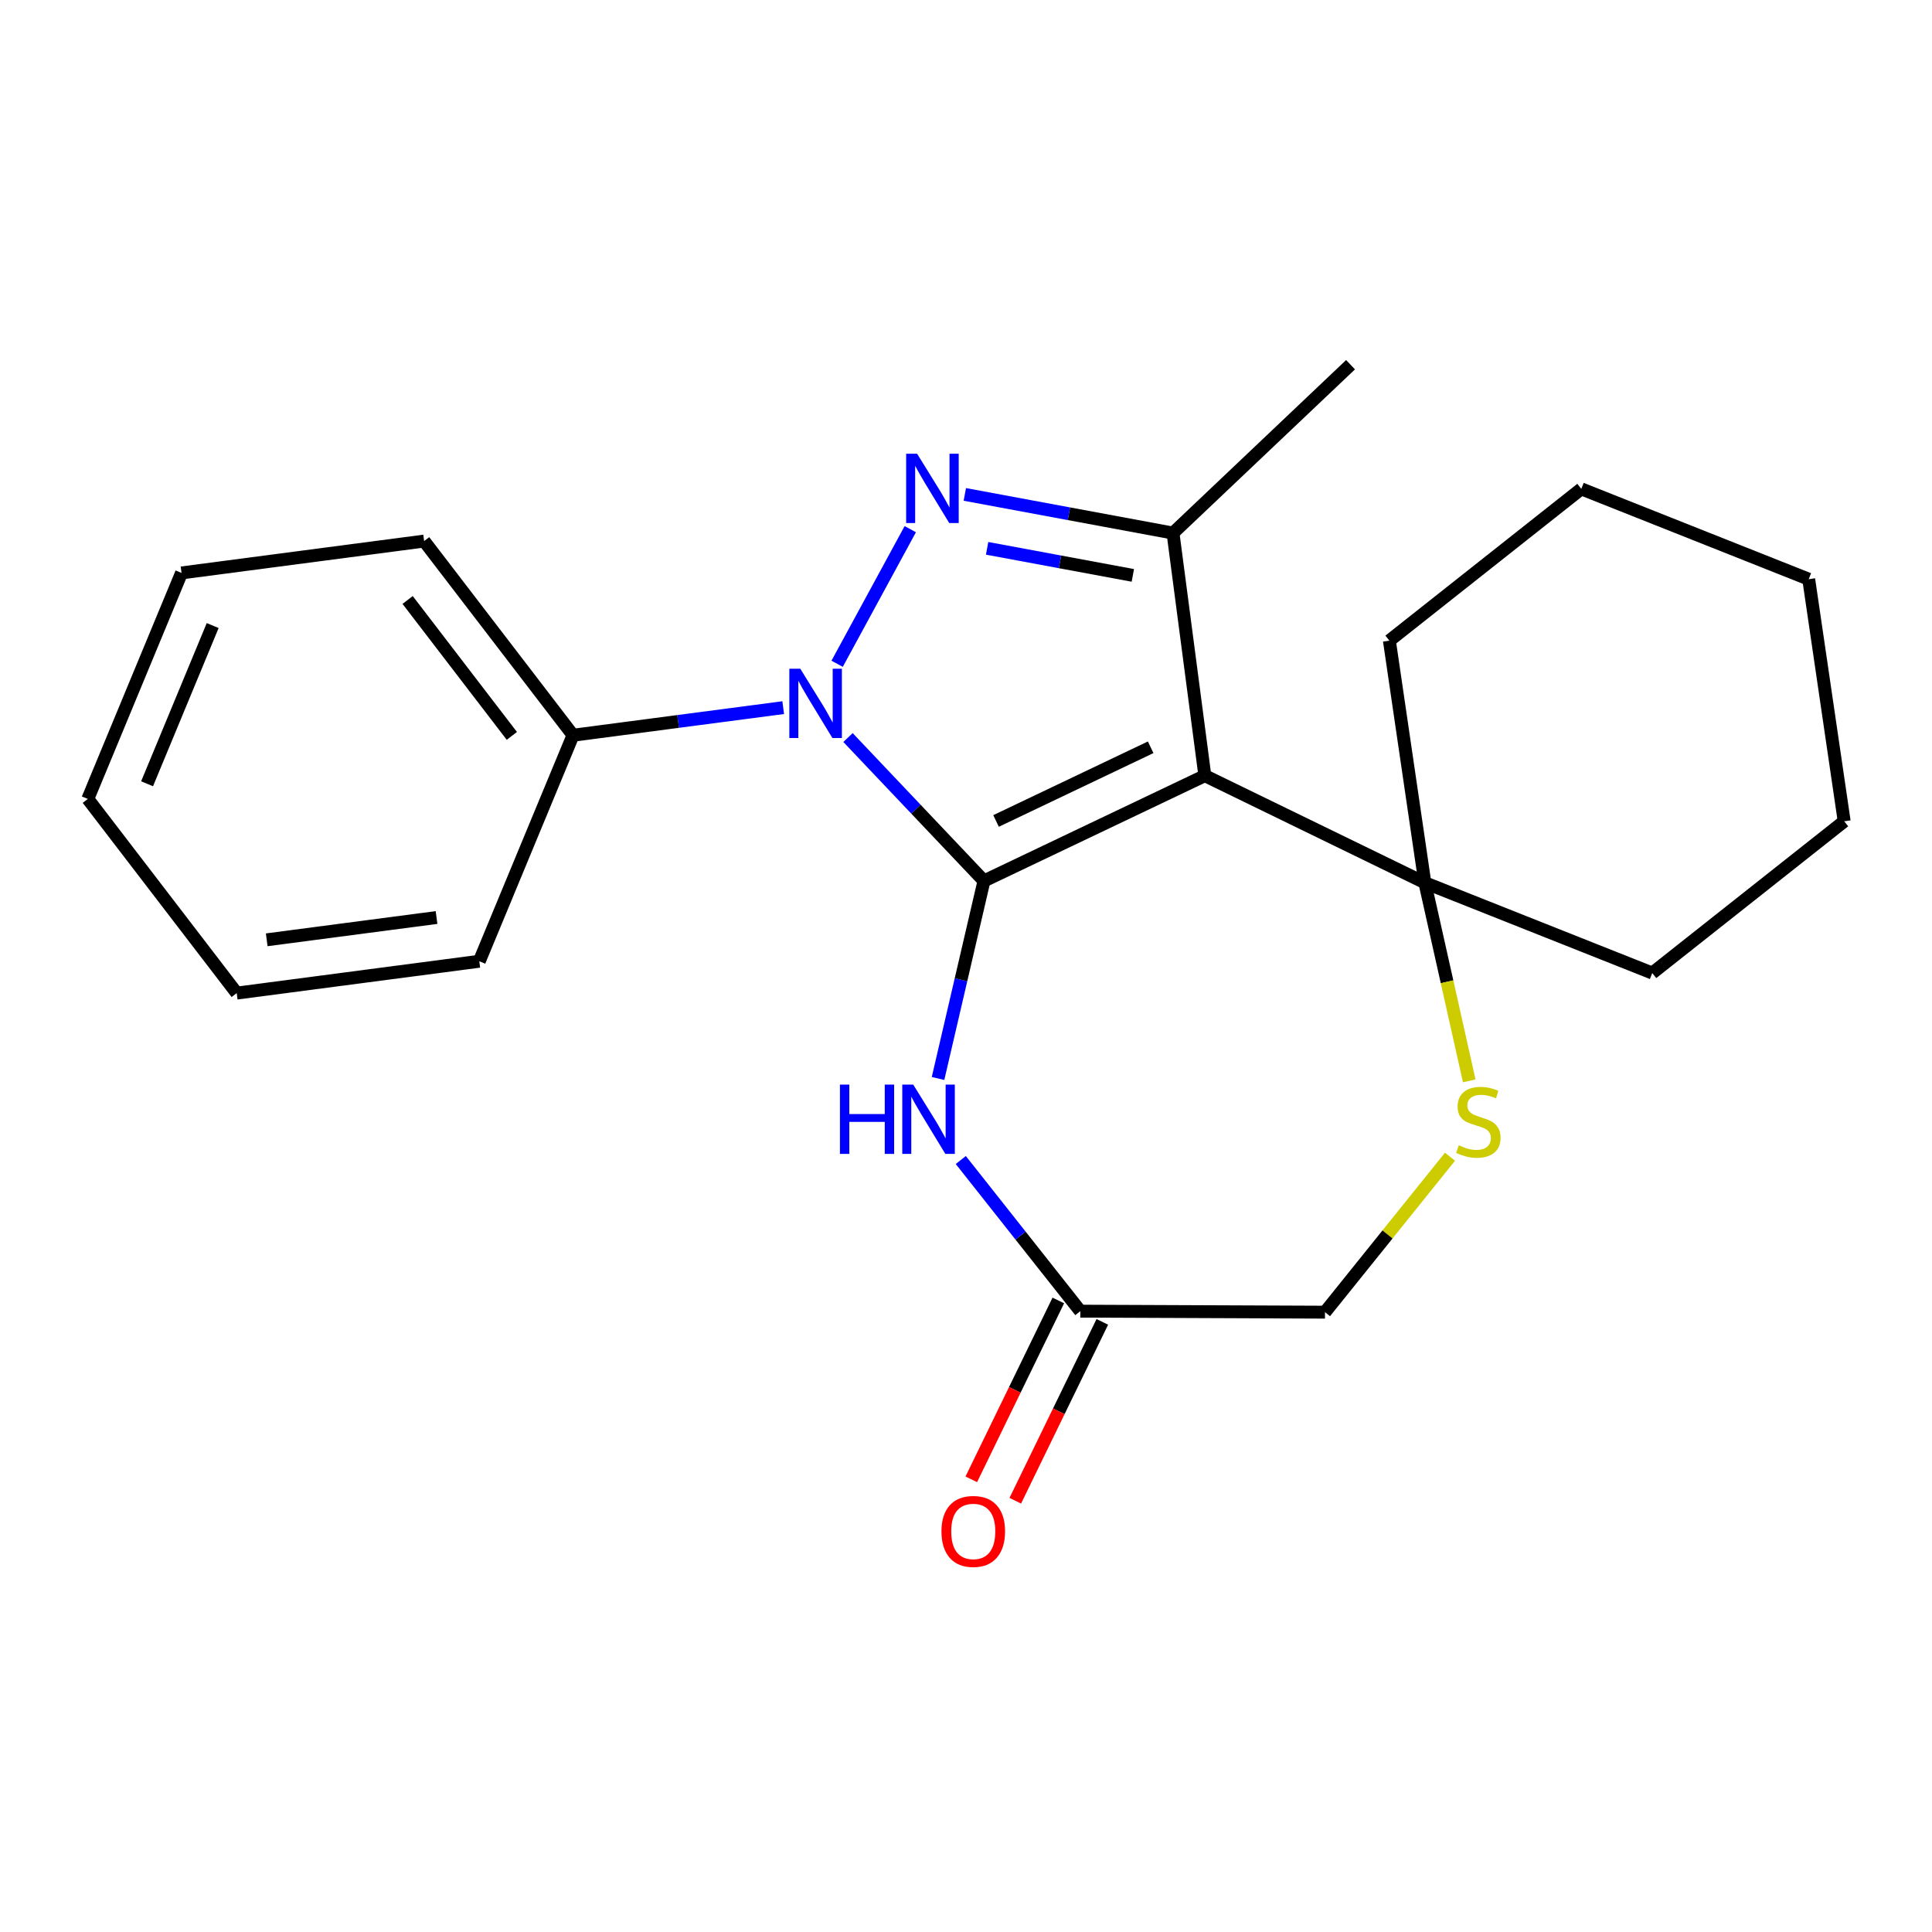 <?xml version='1.0' encoding='iso-8859-1'?>
<svg version='1.1' baseProfile='full'
              xmlns='http://www.w3.org/2000/svg'
                      xmlns:rdkit='http://www.rdkit.org/xml'
                      xmlns:xlink='http://www.w3.org/1999/xlink'
                  xml:space='preserve'
width='300px' height='300px' viewBox='0 0 300 300'>
<!-- END OF HEADER -->
<rect style='opacity:1.0;fill:#FFFFFF;stroke:none' width='300' height='300' x='0' y='0'> </rect>
<rect style='opacity:1.0;fill:#FFFFFF;stroke:none' width='300' height='300' x='0' y='0'> </rect>
<path class='bond-0 atom-0 atom-1' d='M 209.712,56.632 L 182.143,82.775' style='fill:none;fill-rule:evenodd;stroke:#000000;stroke-width:2.0px;stroke-linecap:butt;stroke-linejoin:miter;stroke-opacity:1' />
<path class='bond-1 atom-1 atom-2' d='M 182.143,82.775 L 165.981,79.774' style='fill:none;fill-rule:evenodd;stroke:#000000;stroke-width:2.0px;stroke-linecap:butt;stroke-linejoin:miter;stroke-opacity:1' />
<path class='bond-1 atom-1 atom-2' d='M 165.981,79.774 L 149.818,76.772' style='fill:none;fill-rule:evenodd;stroke:#0000FF;stroke-width:2.0px;stroke-linecap:butt;stroke-linejoin:miter;stroke-opacity:1' />
<path class='bond-1 atom-1 atom-2' d='M 175.907,89.346 L 164.593,87.245' style='fill:none;fill-rule:evenodd;stroke:#000000;stroke-width:2.0px;stroke-linecap:butt;stroke-linejoin:miter;stroke-opacity:1' />
<path class='bond-1 atom-1 atom-2' d='M 164.593,87.245 L 153.28,85.144' style='fill:none;fill-rule:evenodd;stroke:#0000FF;stroke-width:2.0px;stroke-linecap:butt;stroke-linejoin:miter;stroke-opacity:1' />
<path class='bond-22 atom-11 atom-1' d='M 187.089,120.445 L 182.143,82.775' style='fill:none;fill-rule:evenodd;stroke:#000000;stroke-width:2.0px;stroke-linecap:butt;stroke-linejoin:miter;stroke-opacity:1' />
<path class='bond-2 atom-2 atom-3' d='M 141.348,82.168 L 129.989,103.071' style='fill:none;fill-rule:evenodd;stroke:#0000FF;stroke-width:2.0px;stroke-linecap:butt;stroke-linejoin:miter;stroke-opacity:1' />
<path class='bond-3 atom-3 atom-4' d='M 121.617,109.882 L 105.297,112.024' style='fill:none;fill-rule:evenodd;stroke:#0000FF;stroke-width:2.0px;stroke-linecap:butt;stroke-linejoin:miter;stroke-opacity:1' />
<path class='bond-3 atom-3 atom-4' d='M 105.297,112.024 L 88.977,114.167' style='fill:none;fill-rule:evenodd;stroke:#000000;stroke-width:2.0px;stroke-linecap:butt;stroke-linejoin:miter;stroke-opacity:1' />
<path class='bond-9 atom-3 atom-10' d='M 131.678,114.526 L 142.234,125.658' style='fill:none;fill-rule:evenodd;stroke:#0000FF;stroke-width:2.0px;stroke-linecap:butt;stroke-linejoin:miter;stroke-opacity:1' />
<path class='bond-9 atom-3 atom-10' d='M 142.234,125.658 L 152.791,136.79' style='fill:none;fill-rule:evenodd;stroke:#000000;stroke-width:2.0px;stroke-linecap:butt;stroke-linejoin:miter;stroke-opacity:1' />
<path class='bond-4 atom-4 atom-5' d='M 88.977,114.167 L 65.859,84.017' style='fill:none;fill-rule:evenodd;stroke:#000000;stroke-width:2.0px;stroke-linecap:butt;stroke-linejoin:miter;stroke-opacity:1' />
<path class='bond-4 atom-4 atom-5' d='M 79.479,114.268 L 63.296,93.163' style='fill:none;fill-rule:evenodd;stroke:#000000;stroke-width:2.0px;stroke-linecap:butt;stroke-linejoin:miter;stroke-opacity:1' />
<path class='bond-24 atom-9 atom-4' d='M 74.425,149.263 L 88.977,114.167' style='fill:none;fill-rule:evenodd;stroke:#000000;stroke-width:2.0px;stroke-linecap:butt;stroke-linejoin:miter;stroke-opacity:1' />
<path class='bond-5 atom-5 atom-6' d='M 65.859,84.017 L 28.188,88.963' style='fill:none;fill-rule:evenodd;stroke:#000000;stroke-width:2.0px;stroke-linecap:butt;stroke-linejoin:miter;stroke-opacity:1' />
<path class='bond-6 atom-6 atom-7' d='M 28.188,88.963 L 13.636,124.059' style='fill:none;fill-rule:evenodd;stroke:#000000;stroke-width:2.0px;stroke-linecap:butt;stroke-linejoin:miter;stroke-opacity:1' />
<path class='bond-6 atom-6 atom-7' d='M 33.025,97.137 L 22.838,121.705' style='fill:none;fill-rule:evenodd;stroke:#000000;stroke-width:2.0px;stroke-linecap:butt;stroke-linejoin:miter;stroke-opacity:1' />
<path class='bond-7 atom-7 atom-8' d='M 13.636,124.059 L 36.755,154.209' style='fill:none;fill-rule:evenodd;stroke:#000000;stroke-width:2.0px;stroke-linecap:butt;stroke-linejoin:miter;stroke-opacity:1' />
<path class='bond-8 atom-8 atom-9' d='M 36.755,154.209 L 74.425,149.263' style='fill:none;fill-rule:evenodd;stroke:#000000;stroke-width:2.0px;stroke-linecap:butt;stroke-linejoin:miter;stroke-opacity:1' />
<path class='bond-8 atom-8 atom-9' d='M 41.416,145.933 L 67.785,142.471' style='fill:none;fill-rule:evenodd;stroke:#000000;stroke-width:2.0px;stroke-linecap:butt;stroke-linejoin:miter;stroke-opacity:1' />
<path class='bond-10 atom-10 atom-11' d='M 152.791,136.79 L 187.089,120.445' style='fill:none;fill-rule:evenodd;stroke:#000000;stroke-width:2.0px;stroke-linecap:butt;stroke-linejoin:miter;stroke-opacity:1' />
<path class='bond-10 atom-10 atom-11' d='M 154.666,127.479 L 178.675,116.037' style='fill:none;fill-rule:evenodd;stroke:#000000;stroke-width:2.0px;stroke-linecap:butt;stroke-linejoin:miter;stroke-opacity:1' />
<path class='bond-25 atom-22 atom-10' d='M 145.657,167.466 L 149.224,152.128' style='fill:none;fill-rule:evenodd;stroke:#0000FF;stroke-width:2.0px;stroke-linecap:butt;stroke-linejoin:miter;stroke-opacity:1' />
<path class='bond-25 atom-22 atom-10' d='M 149.224,152.128 L 152.791,136.79' style='fill:none;fill-rule:evenodd;stroke:#000000;stroke-width:2.0px;stroke-linecap:butt;stroke-linejoin:miter;stroke-opacity:1' />
<path class='bond-11 atom-11 atom-12' d='M 187.089,120.445 L 221.252,137.07' style='fill:none;fill-rule:evenodd;stroke:#000000;stroke-width:2.0px;stroke-linecap:butt;stroke-linejoin:miter;stroke-opacity:1' />
<path class='bond-12 atom-12 atom-13' d='M 221.252,137.07 L 256.562,151.095' style='fill:none;fill-rule:evenodd;stroke:#000000;stroke-width:2.0px;stroke-linecap:butt;stroke-linejoin:miter;stroke-opacity:1' />
<path class='bond-17 atom-12 atom-18' d='M 221.252,137.07 L 224.697,152.45' style='fill:none;fill-rule:evenodd;stroke:#000000;stroke-width:2.0px;stroke-linecap:butt;stroke-linejoin:miter;stroke-opacity:1' />
<path class='bond-17 atom-12 atom-18' d='M 224.697,152.45 L 228.141,167.831' style='fill:none;fill-rule:evenodd;stroke:#CCCC00;stroke-width:2.0px;stroke-linecap:butt;stroke-linejoin:miter;stroke-opacity:1' />
<path class='bond-23 atom-17 atom-12' d='M 215.743,99.478 L 221.252,137.07' style='fill:none;fill-rule:evenodd;stroke:#000000;stroke-width:2.0px;stroke-linecap:butt;stroke-linejoin:miter;stroke-opacity:1' />
<path class='bond-13 atom-13 atom-14' d='M 256.562,151.095 L 286.364,127.528' style='fill:none;fill-rule:evenodd;stroke:#000000;stroke-width:2.0px;stroke-linecap:butt;stroke-linejoin:miter;stroke-opacity:1' />
<path class='bond-14 atom-14 atom-15' d='M 286.364,127.528 L 280.855,89.936' style='fill:none;fill-rule:evenodd;stroke:#000000;stroke-width:2.0px;stroke-linecap:butt;stroke-linejoin:miter;stroke-opacity:1' />
<path class='bond-15 atom-15 atom-16' d='M 280.855,89.936 L 245.545,75.911' style='fill:none;fill-rule:evenodd;stroke:#000000;stroke-width:2.0px;stroke-linecap:butt;stroke-linejoin:miter;stroke-opacity:1' />
<path class='bond-16 atom-16 atom-17' d='M 245.545,75.911 L 215.743,99.478' style='fill:none;fill-rule:evenodd;stroke:#000000;stroke-width:2.0px;stroke-linecap:butt;stroke-linejoin:miter;stroke-opacity:1' />
<path class='bond-18 atom-18 atom-19' d='M 225.155,179.616 L 215.45,191.684' style='fill:none;fill-rule:evenodd;stroke:#CCCC00;stroke-width:2.0px;stroke-linecap:butt;stroke-linejoin:miter;stroke-opacity:1' />
<path class='bond-18 atom-18 atom-19' d='M 215.45,191.684 L 205.745,203.753' style='fill:none;fill-rule:evenodd;stroke:#000000;stroke-width:2.0px;stroke-linecap:butt;stroke-linejoin:miter;stroke-opacity:1' />
<path class='bond-19 atom-19 atom-20' d='M 205.745,203.753 L 167.752,203.597' style='fill:none;fill-rule:evenodd;stroke:#000000;stroke-width:2.0px;stroke-linecap:butt;stroke-linejoin:miter;stroke-opacity:1' />
<path class='bond-20 atom-20 atom-21' d='M 164.335,201.935 L 157.578,215.821' style='fill:none;fill-rule:evenodd;stroke:#000000;stroke-width:2.0px;stroke-linecap:butt;stroke-linejoin:miter;stroke-opacity:1' />
<path class='bond-20 atom-20 atom-21' d='M 157.578,215.821 L 150.821,229.708' style='fill:none;fill-rule:evenodd;stroke:#FF0000;stroke-width:2.0px;stroke-linecap:butt;stroke-linejoin:miter;stroke-opacity:1' />
<path class='bond-20 atom-20 atom-21' d='M 171.168,205.26 L 164.411,219.146' style='fill:none;fill-rule:evenodd;stroke:#000000;stroke-width:2.0px;stroke-linecap:butt;stroke-linejoin:miter;stroke-opacity:1' />
<path class='bond-20 atom-20 atom-21' d='M 164.411,219.146 L 157.653,233.033' style='fill:none;fill-rule:evenodd;stroke:#FF0000;stroke-width:2.0px;stroke-linecap:butt;stroke-linejoin:miter;stroke-opacity:1' />
<path class='bond-21 atom-20 atom-22' d='M 167.752,203.597 L 158.471,191.862' style='fill:none;fill-rule:evenodd;stroke:#000000;stroke-width:2.0px;stroke-linecap:butt;stroke-linejoin:miter;stroke-opacity:1' />
<path class='bond-21 atom-20 atom-22' d='M 158.471,191.862 L 149.19,180.126' style='fill:none;fill-rule:evenodd;stroke:#0000FF;stroke-width:2.0px;stroke-linecap:butt;stroke-linejoin:miter;stroke-opacity:1' />
<path  class='atom-2' d='M 142.41 70.458
L 145.935 76.157
Q 146.285 76.719, 146.847 77.738
Q 147.41 78.756, 147.44 78.817
L 147.44 70.458
L 148.868 70.458
L 148.868 81.218
L 147.394 81.218
L 143.61 74.987
Q 143.169 74.257, 142.698 73.422
Q 142.242 72.586, 142.106 72.328
L 142.106 81.218
L 140.707 81.218
L 140.707 70.458
L 142.41 70.458
' fill='#0000FF'/>
<path  class='atom-3' d='M 124.269 103.841
L 127.795 109.54
Q 128.144 110.103, 128.707 111.121
Q 129.269 112.139, 129.299 112.2
L 129.299 103.841
L 130.728 103.841
L 130.728 114.601
L 129.254 114.601
L 125.469 108.37
Q 125.029 107.641, 124.558 106.805
Q 124.102 105.969, 123.965 105.711
L 123.965 114.601
L 122.567 114.601
L 122.567 103.841
L 124.269 103.841
' fill='#0000FF'/>
<path  class='atom-18' d='M 226.516 177.838
Q 226.637 177.884, 227.139 178.097
Q 227.64 178.309, 228.187 178.446
Q 228.75 178.568, 229.297 178.568
Q 230.315 178.568, 230.908 178.081
Q 231.5 177.58, 231.5 176.714
Q 231.5 176.121, 231.196 175.756
Q 230.908 175.391, 230.452 175.194
Q 229.996 174.996, 229.236 174.768
Q 228.278 174.48, 227.701 174.206
Q 227.139 173.932, 226.728 173.355
Q 226.333 172.777, 226.333 171.805
Q 226.333 170.452, 227.245 169.616
Q 228.172 168.781, 229.996 168.781
Q 231.242 168.781, 232.655 169.373
L 232.306 170.543
Q 231.014 170.012, 230.041 170.012
Q 228.993 170.012, 228.415 170.452
Q 227.838 170.878, 227.853 171.622
Q 227.853 172.2, 228.142 172.55
Q 228.446 172.899, 228.871 173.097
Q 229.312 173.294, 230.041 173.522
Q 231.014 173.826, 231.591 174.13
Q 232.169 174.434, 232.579 175.057
Q 233.005 175.665, 233.005 176.714
Q 233.005 178.203, 232.002 179.008
Q 231.014 179.799, 229.357 179.799
Q 228.4 179.799, 227.671 179.586
Q 226.956 179.388, 226.105 179.039
L 226.516 177.838
' fill='#CCCC00'/>
<path  class='atom-21' d='M 146.188 237.791
Q 146.188 235.207, 147.464 233.764
Q 148.741 232.32, 151.127 232.32
Q 153.513 232.32, 154.79 233.764
Q 156.066 235.207, 156.066 237.791
Q 156.066 240.405, 154.774 241.894
Q 153.483 243.368, 151.127 243.368
Q 148.756 243.368, 147.464 241.894
Q 146.188 240.42, 146.188 237.791
M 151.127 242.153
Q 152.768 242.153, 153.65 241.058
Q 154.546 239.949, 154.546 237.791
Q 154.546 235.679, 153.65 234.615
Q 152.768 233.536, 151.127 233.536
Q 149.486 233.536, 148.589 234.6
Q 147.708 235.663, 147.708 237.791
Q 147.708 239.964, 148.589 241.058
Q 149.486 242.153, 151.127 242.153
' fill='#FF0000'/>
<path  class='atom-22' d='M 130.424 168.416
L 131.883 168.416
L 131.883 172.991
L 137.384 172.991
L 137.384 168.416
L 138.843 168.416
L 138.843 179.176
L 137.384 179.176
L 137.384 174.206
L 131.883 174.206
L 131.883 179.176
L 130.424 179.176
L 130.424 168.416
' fill='#0000FF'/>
<path  class='atom-22' d='M 141.806 168.416
L 145.332 174.115
Q 145.682 174.677, 146.244 175.696
Q 146.806 176.714, 146.837 176.775
L 146.837 168.416
L 148.265 168.416
L 148.265 179.176
L 146.791 179.176
L 143.007 172.945
Q 142.566 172.215, 142.095 171.38
Q 141.639 170.544, 141.503 170.285
L 141.503 179.176
L 140.104 179.176
L 140.104 168.416
L 141.806 168.416
' fill='#0000FF'/>
</svg>

